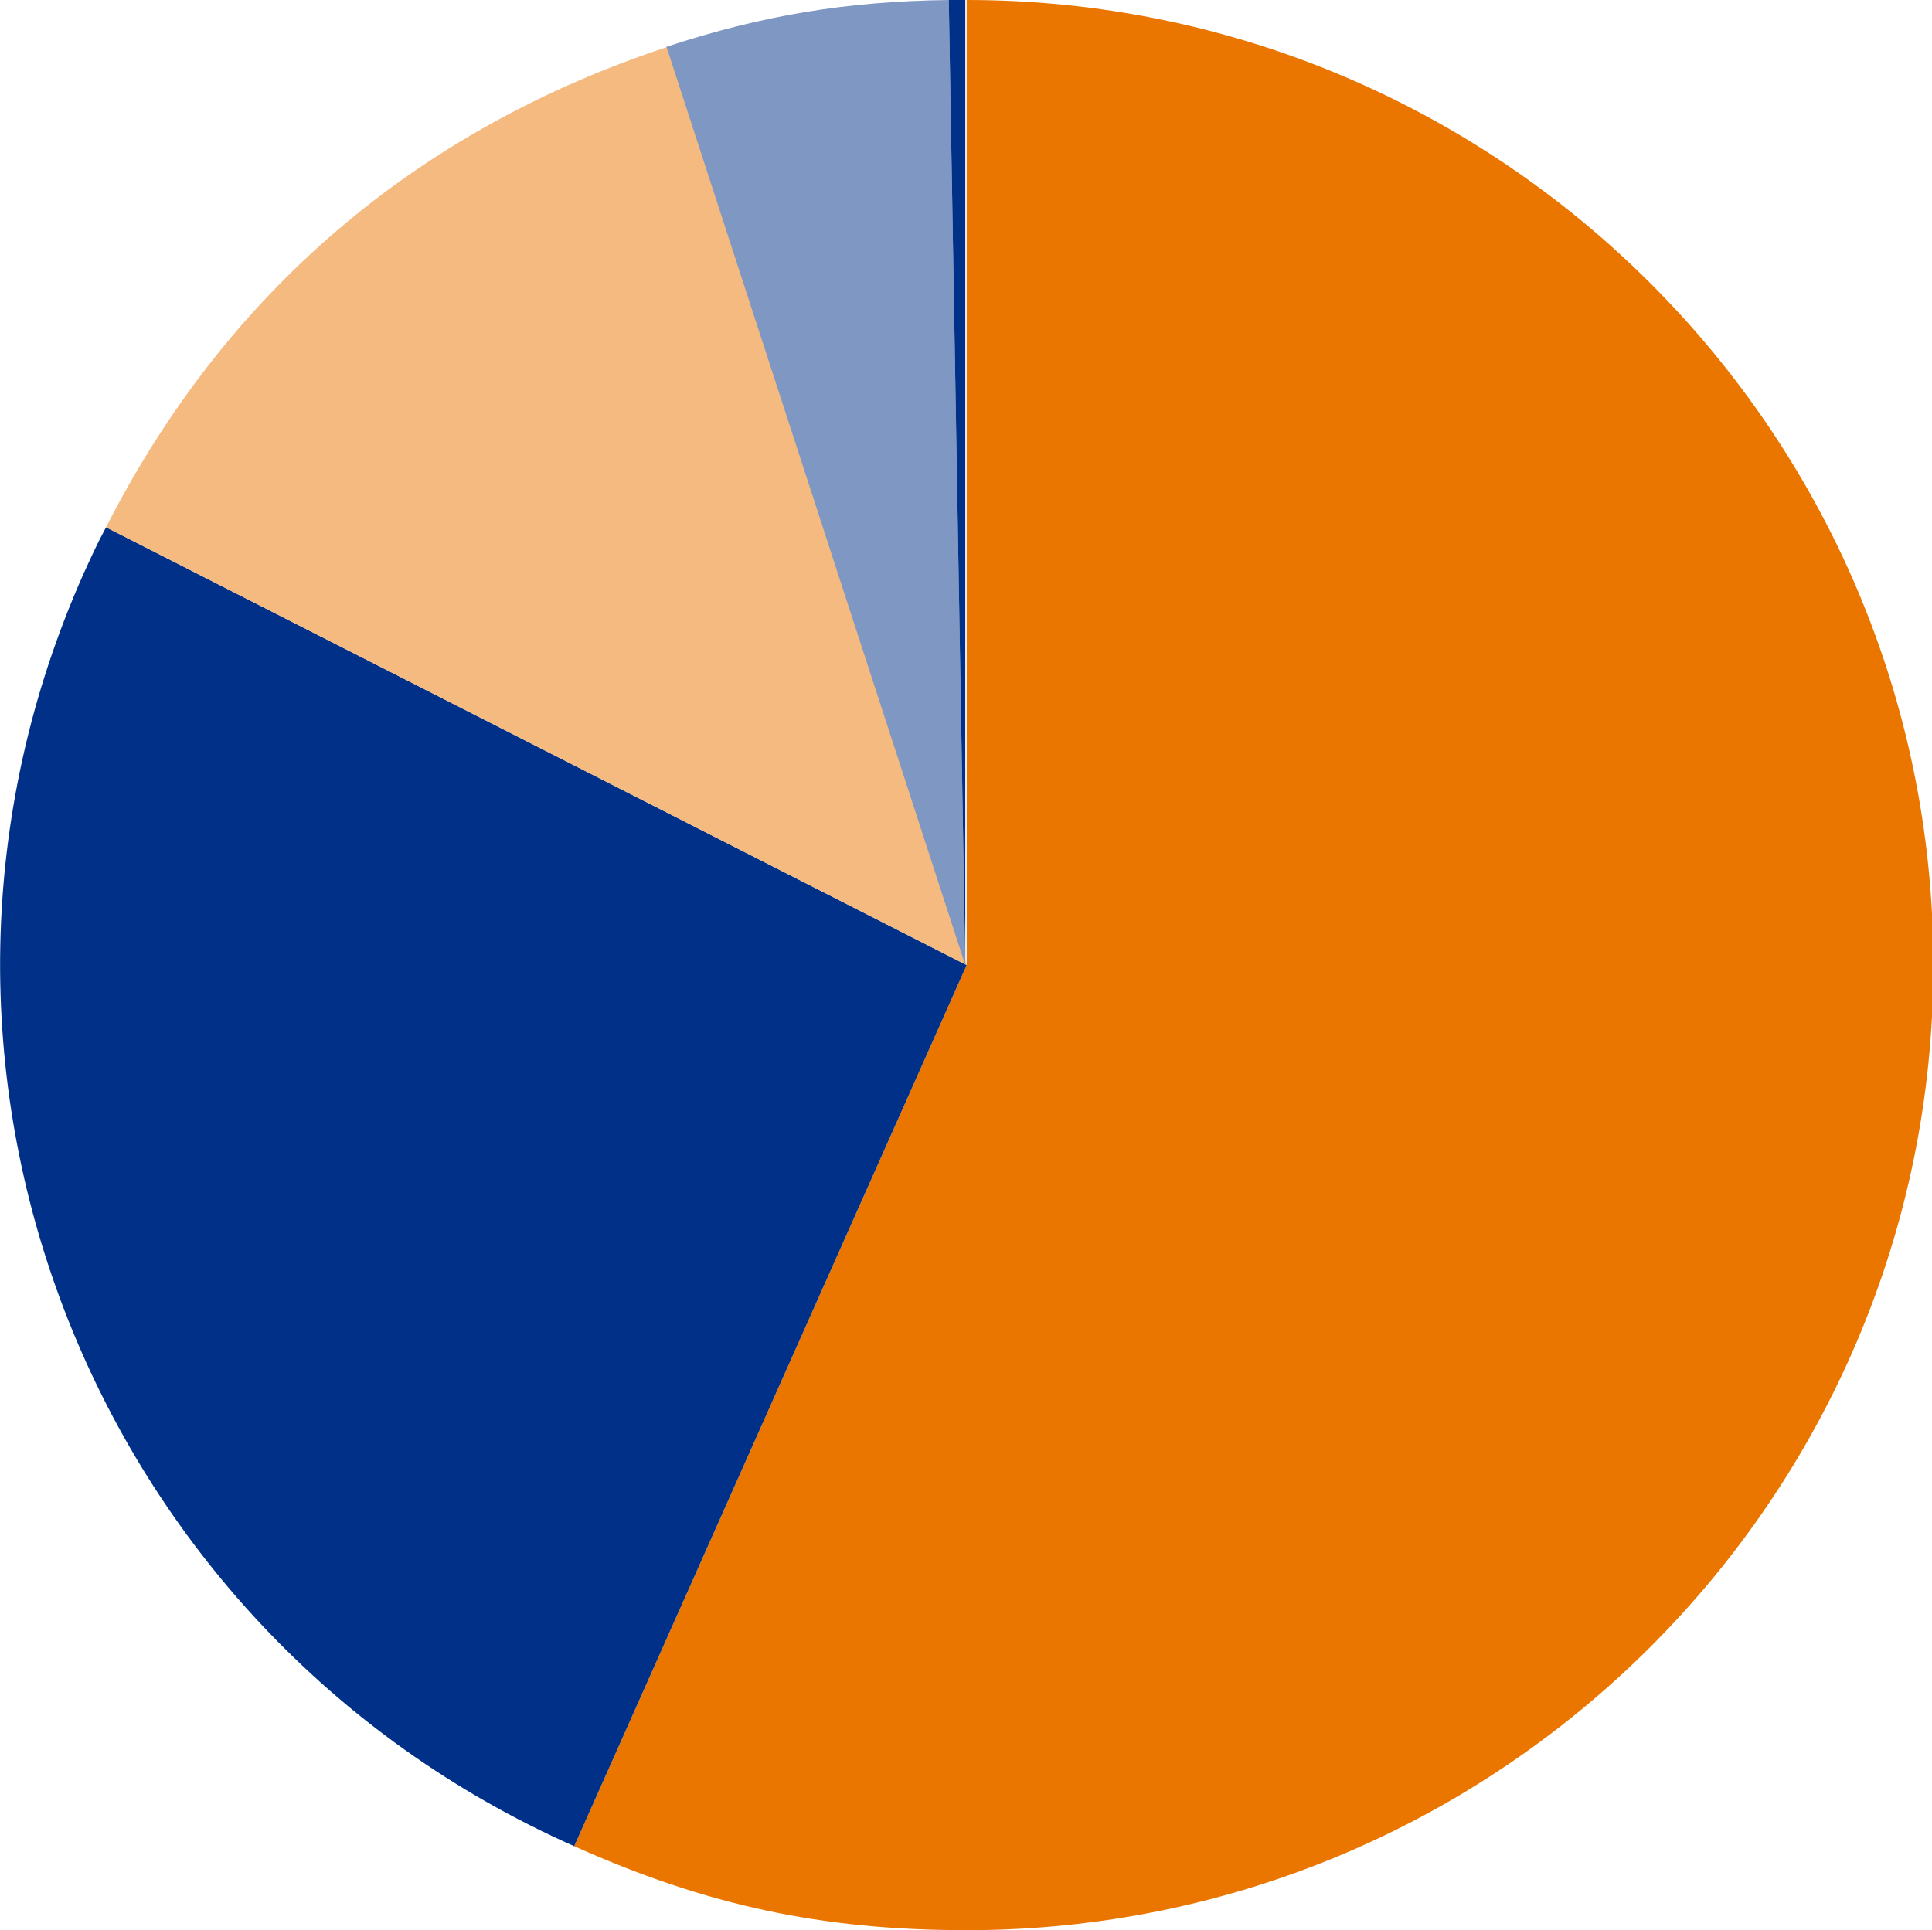 <?xml version="1.0" encoding="UTF-8"?>
<svg id="Layer_1" data-name="Layer 1" xmlns="http://www.w3.org/2000/svg" width="140.3" height="140.2" version="1.1" viewBox="0 0 140.3 140.2">
  <defs>
    <style>
      .cls-1 {
        fill: #f4ba7f;
      }

      .cls-1, .cls-2, .cls-3, .cls-4 {
        stroke-width: 0px;
      }

      .cls-2 {
        fill: #003087;
      }

      .cls-3 {
        fill: #ea7600;
      }

      .cls-4 {
        fill: #7f97c3;
      }
    </style>
  </defs>
  <path class="cls-3" d="M70.2,0v70.1l-28.5,64c9.6,4.3,18,6.1,28.5,6.1,38.7,0,70.2-31.4,70.2-70.1S108.9,0,70.2,0Z"/>
  <path class="cls-2" d="M7.7,38.3c-.7,1.3-1,2-1.6,3.3-15.8,35.4.2,76.8,35.6,92.5l28.5-64L7.7,38.3Z"/>
  <path class="cls-1" d="M48.5,3.4C30.3,9.4,16.4,21.2,7.7,38.3l62.5,31.8L48.5,3.4Z"/>
  <path class="cls-4" d="M68.9,0c-7.4.1-13.5,1.1-20.5,3.4l21.7,66.7L68.9,0h0Z"/>
  <path class="cls-2" d="M68.9,0l1.2,70.1V0c-.2,0-1,0-1.2,0Z"/>
</svg>